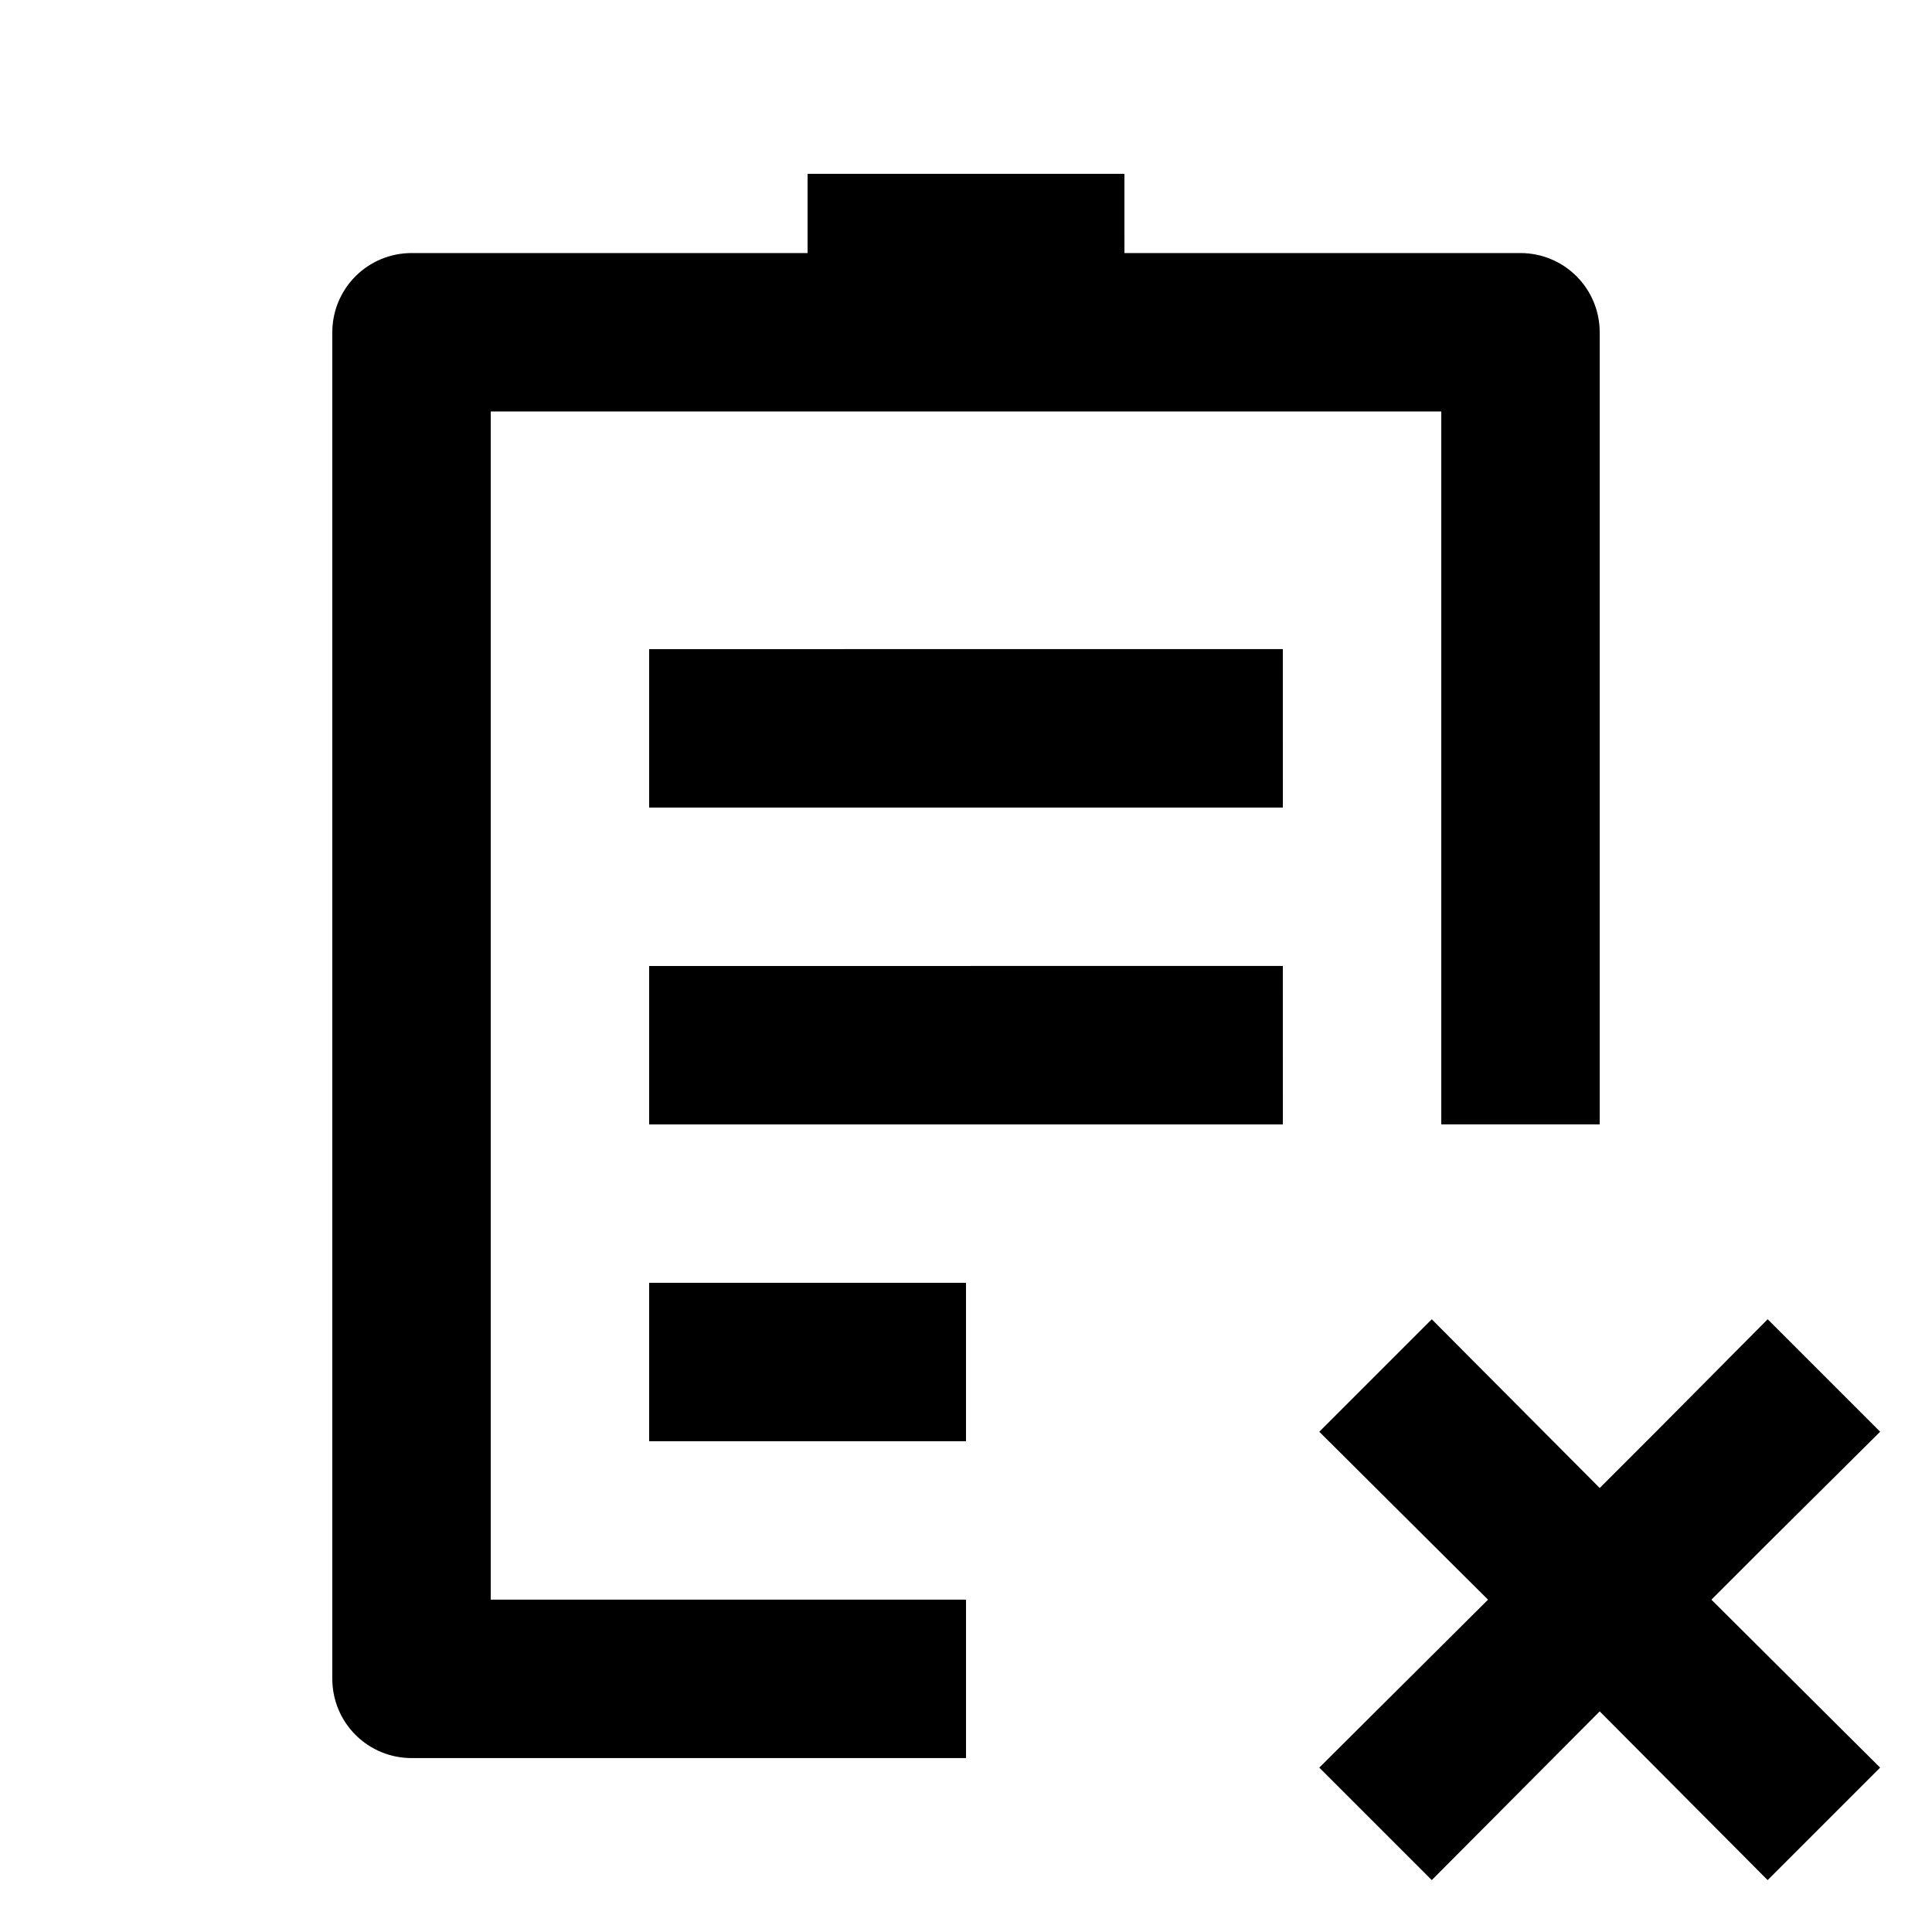 <?xml version="1.0" encoding="UTF-8"?>
<!-- Uploaded to: SVG Repo, www.svgrepo.com, Generator: SVG Repo Mixer Tools -->
<svg fill="#000000" width="800px" height="800px" version="1.1" viewBox="144 144 512 512" xmlns="http://www.w3.org/2000/svg">
 <path d="m400 483.96v41.984h-83.969v-41.984zm83.969-83.969-167.94 0.004v41.984h167.94l-0.004-41.984zm0-83.969-167.94 0.004v41.984h167.94l-0.004-41.984zm-41.984-125.95h-83.969v20.992h-104.96c-5.566 0-10.906 2.211-14.844 6.148s-6.148 9.277-6.148 14.844v356.86c0 5.57 2.211 10.906 6.148 14.844s9.277 6.148 14.844 6.148h146.95v-41.984h-125.95v-314.88h251.9v188.93h41.984v-209.92c0-5.566-2.211-10.906-6.148-14.844-3.934-3.938-9.273-6.148-14.844-6.148h-104.96zm140.86 333.36-14.906 14.906-44.504-44.715-29.809 29.809 44.715 44.5-44.715 44.504 29.809 29.809 44.504-44.711 44.504 44.715 29.809-29.809-44.711-44.508 14.906-14.906 29.809-29.598-29.809-29.809z"/>
</svg>